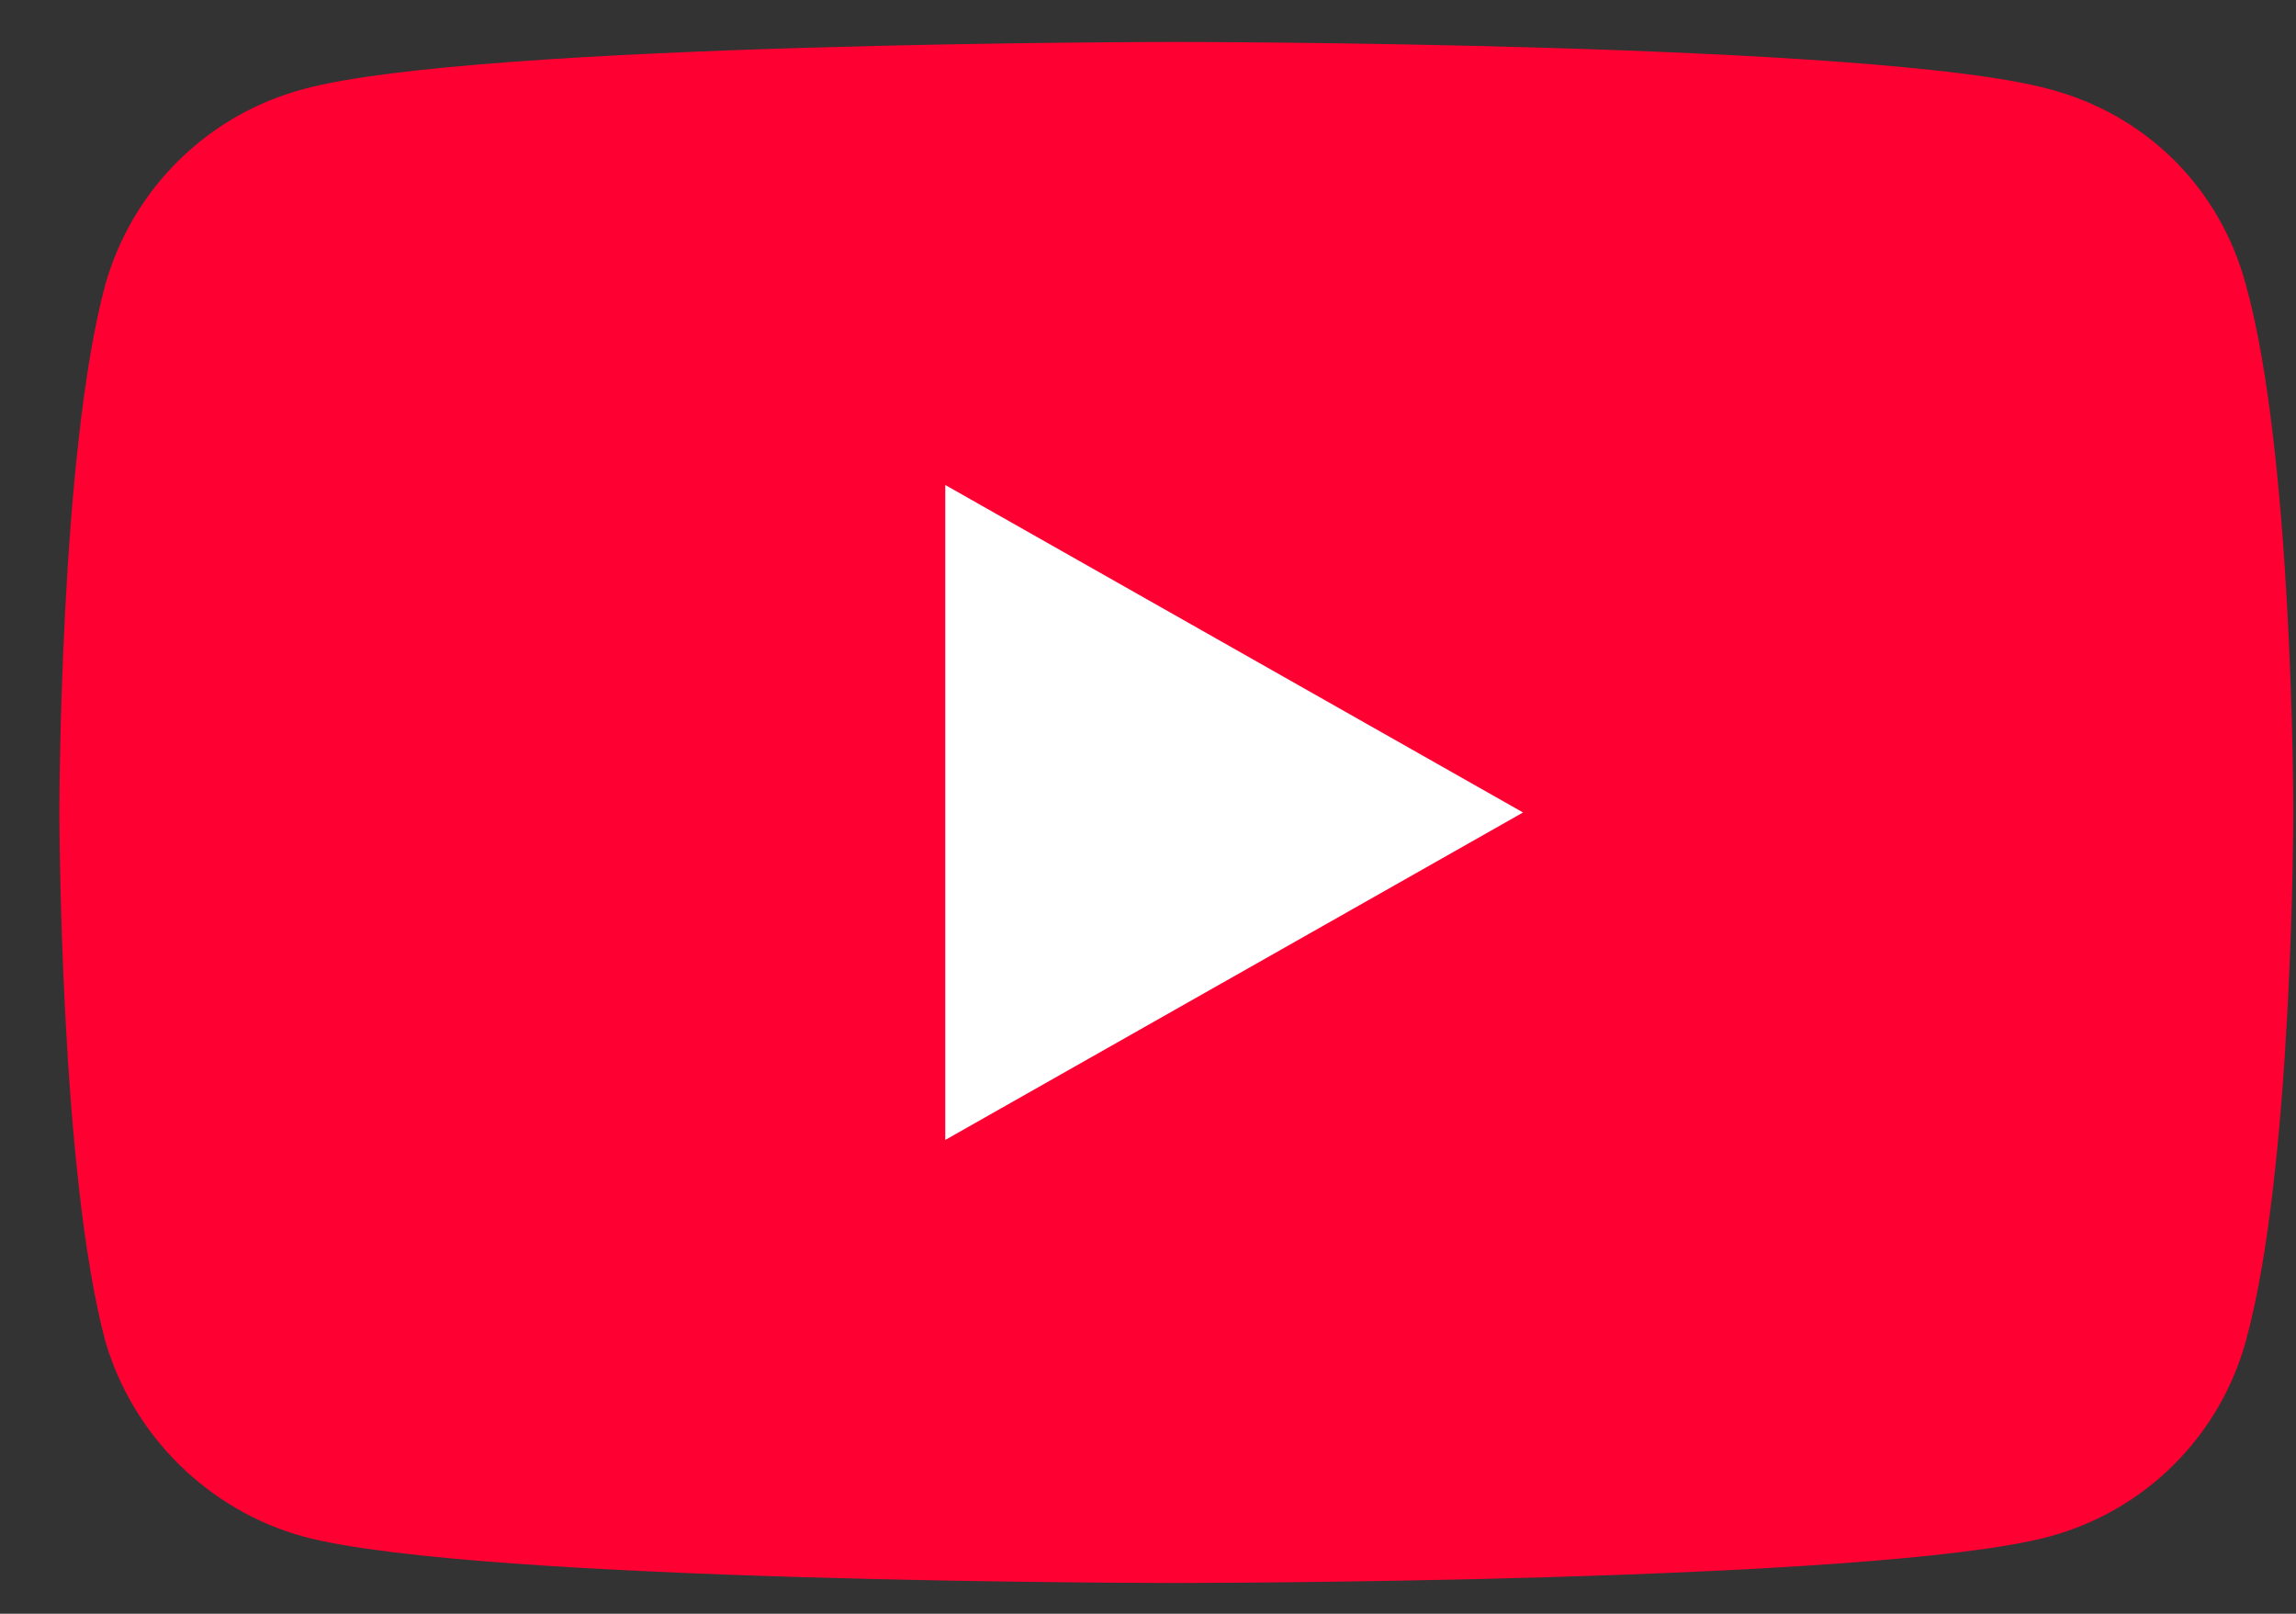 <svg width="37" height="26" viewBox="0 0 37 26" fill="none" xmlns="http://www.w3.org/2000/svg">
<rect x="0" y="0" width="37" height="26" fill="#333333" stroke="none"/>
<path d="M18.938 25.504C18.938 25.504 30.216 25.504 33.013 24.759C34.588 24.337 35.773 23.12 36.188 21.618C36.957 18.862 36.957 13.065 36.957 13.065C36.957 13.065 36.957 7.305 36.188 4.574C35.773 3.035 34.588 1.843 33.013 1.433C30.216 0.676 18.938 0.676 18.938 0.676C18.938 0.676 7.686 0.676 4.901 1.433C3.351 1.843 2.141 3.035 1.7 4.574C0.957 7.305 0.957 13.065 0.957 13.065C0.957 13.065 0.957 18.862 1.7 21.618C2.141 23.12 3.351 24.337 4.901 24.759C7.686 25.504 18.938 25.504 18.938 25.504Z" fill="#FF0033"/>
<path d="M24.544 13.09L15.233 7.814V18.366L24.544 13.09Z" fill="white"/>
</svg>
